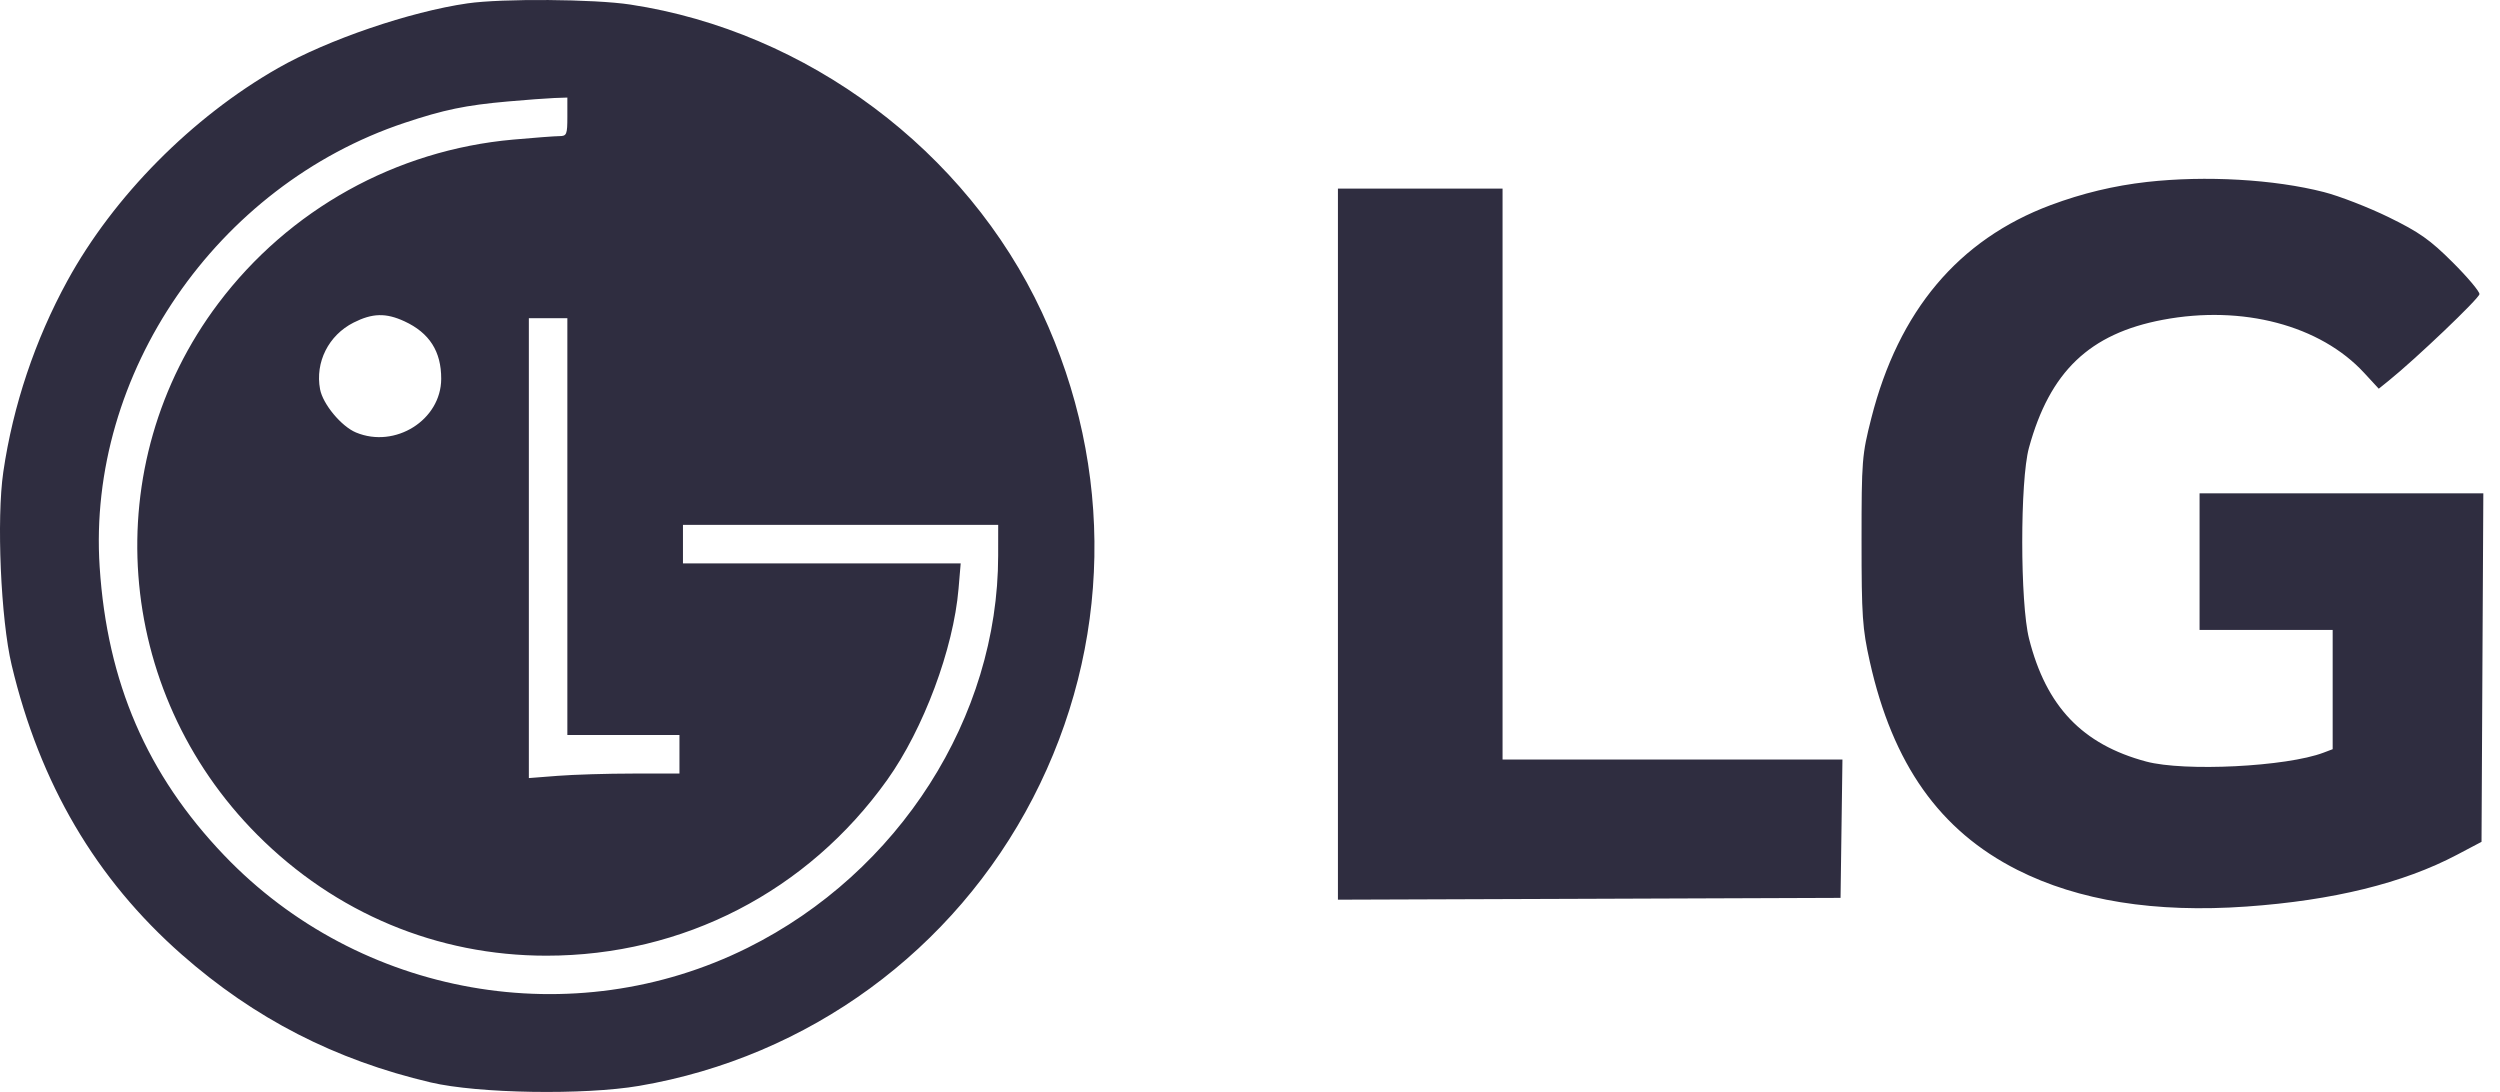 <svg width="87" height="38" viewBox="0 0 87 38" fill="none" xmlns="http://www.w3.org/2000/svg">
<path fill-rule="evenodd" clip-rule="evenodd" d="M16.27 0.117C14.267 0.406 11.41 1.381 9.68 2.367C6.686 4.073 3.955 6.83 2.345 9.771C1.22 11.826 0.452 14.115 0.115 16.424C-0.124 18.054 0.027 21.553 0.405 23.141C1.385 27.268 3.338 30.591 6.326 33.219C8.859 35.447 11.66 36.886 14.991 37.669C16.632 38.055 20.324 38.115 22.243 37.788C28.143 36.78 33.198 33.085 35.947 27.77C38.689 22.468 38.801 16.323 36.256 10.864C33.632 5.237 28.093 1.095 21.938 0.159C20.677 -0.033 17.474 -0.056 16.27 0.117ZM17.673 3.531C16.208 3.661 15.448 3.818 14.076 4.276C7.531 6.46 3.03 13.015 3.468 19.728C3.73 23.75 5.114 26.955 7.801 29.765C12.512 34.693 19.95 36.006 26.022 32.981C31.288 30.357 34.734 24.96 34.736 19.332L34.737 18.265H29.252H23.767V18.936V19.606H28.599H33.432L33.357 20.49C33.18 22.58 32.139 25.368 30.875 27.14C28.104 31.023 23.771 33.258 19.013 33.258C15.213 33.258 11.672 31.777 8.957 29.054C3.951 24.033 3.372 16.164 7.597 10.558C10.06 7.288 13.778 5.223 17.855 4.858C18.592 4.792 19.319 4.737 19.47 4.737C19.721 4.736 19.744 4.679 19.744 4.065V3.395L19.287 3.411C19.036 3.421 18.309 3.474 17.673 3.531ZM74.716 6.332C73.569 6.461 72.462 6.727 71.364 7.137C68.157 8.336 66.07 10.816 65.121 14.555C64.797 15.83 64.782 16.017 64.782 18.814C64.782 21.436 64.812 21.872 65.068 23.019C65.865 26.594 67.504 28.907 70.206 30.273C72.334 31.347 74.993 31.773 78.178 31.548C81.19 31.335 83.63 30.735 85.504 29.746L86.357 29.296L86.388 23.232L86.42 17.168H81.482H76.545V19.545V21.922H78.861H81.177V23.997V26.072L80.86 26.192C79.575 26.681 76.02 26.859 74.685 26.501C72.465 25.905 71.207 24.586 70.611 22.227C70.297 20.987 70.295 16.722 70.607 15.584C71.334 12.931 72.714 11.611 75.265 11.129C78.039 10.605 80.745 11.319 82.274 12.978L82.781 13.527L83.131 13.245C84.065 12.493 86.276 10.384 86.285 10.236C86.291 10.144 85.871 9.645 85.351 9.127C84.565 8.343 84.191 8.08 83.127 7.559C82.423 7.215 81.408 6.821 80.872 6.684C79.141 6.24 76.754 6.104 74.716 6.332ZM46.56 18.936V31.309L55.306 31.278L64.051 31.246L64.084 28.839L64.117 26.432H58.203H52.289V16.498V6.564H49.424H46.56V18.936ZM12.305 11.226C11.434 11.666 10.962 12.605 11.138 13.545C11.235 14.063 11.877 14.837 12.387 15.05C13.752 15.62 15.349 14.616 15.354 13.184C15.358 12.231 14.944 11.583 14.076 11.182C13.429 10.883 12.961 10.895 12.305 11.226ZM18.404 19.076V27.077L19.409 26.999C19.962 26.956 21.141 26.92 22.03 26.92L23.645 26.919V26.249V25.578H21.695H19.744V18.326V11.074H19.074H18.404V19.076Z" fill="#2F2D40"/>
</svg>

